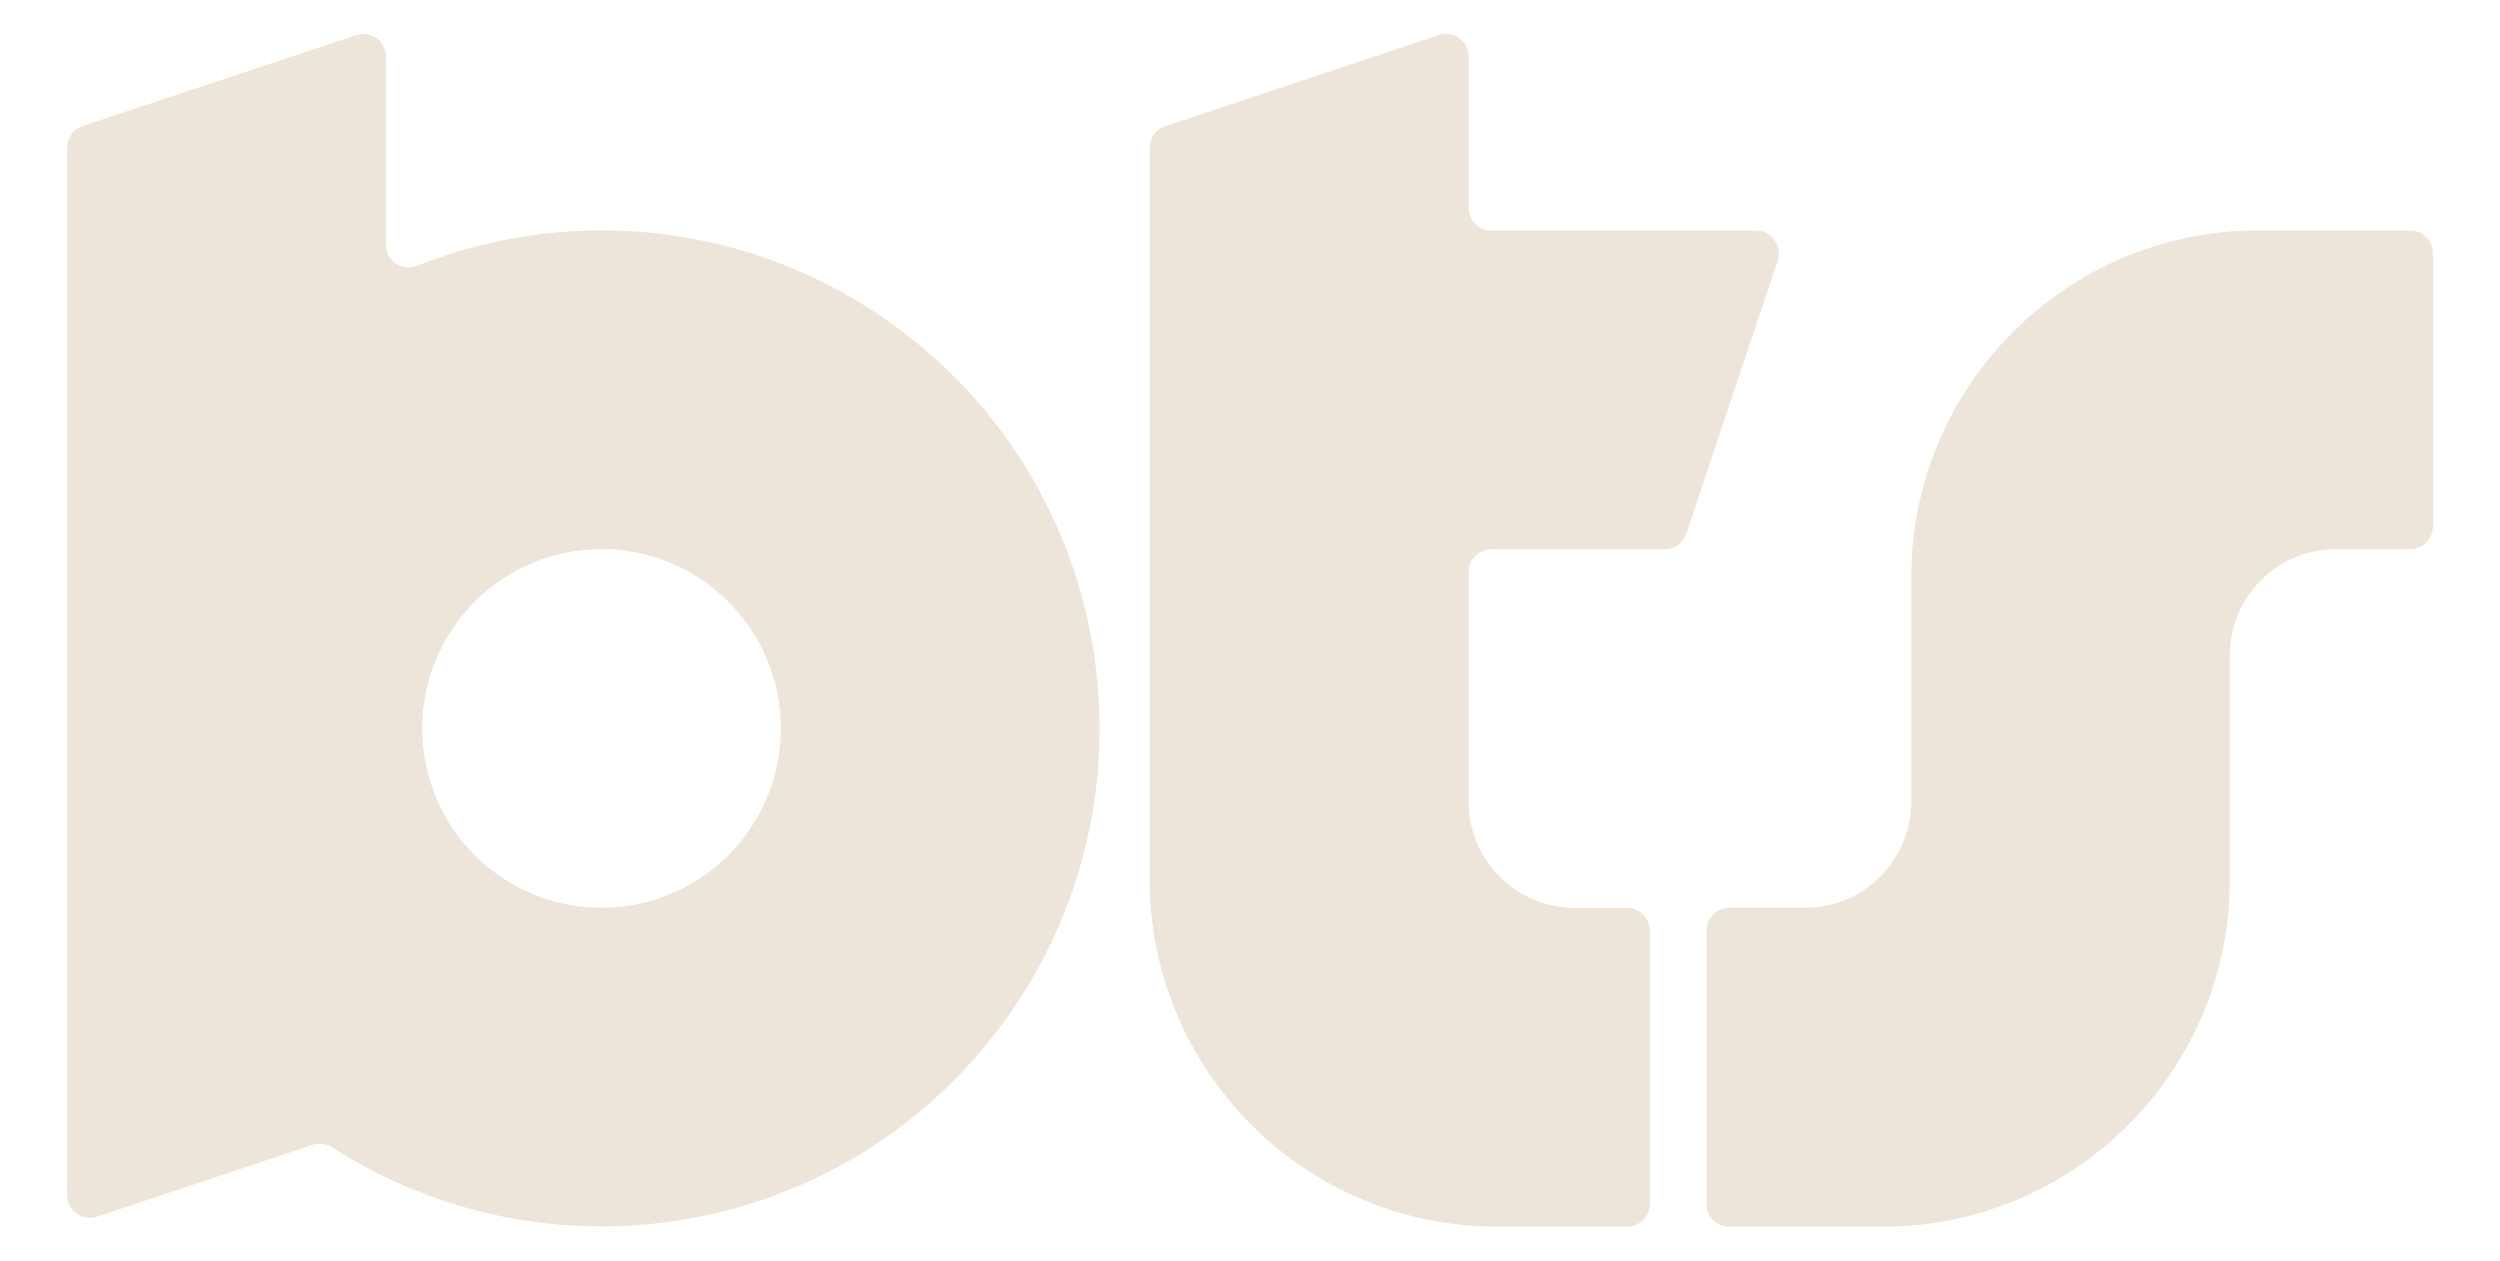 <?xml version="1.0" encoding="UTF-8"?>
<svg xmlns="http://www.w3.org/2000/svg" id="Camada_1" data-name="Camada 1" viewBox="0 0 433.95 218.8">
  <defs>
    <style>      .cls-1 {        fill: #ede5da;        stroke-width: 0px;      }    </style>
  </defs>
  <path class="cls-1" d="M249.72,6.08l-47.45,15.81c-1.61.54-2.7,2.04-2.7,3.74v128.47c.19,8,1.95,15.68,5.04,22.7l.03.13c.14.32.31.62.45.94.35.76.71,1.52,1.1,2.26.26.51.53,1.01.81,1.51.39.71.8,1.41,1.22,2.11.3.49.6.98.91,1.46.44.69.9,1.36,1.37,2.03.32.46.64.92.97,1.36.51.68,1.03,1.34,1.57,1.99.33.41.65.82.99,1.22.59.69,1.21,1.36,1.84,2.03.31.33.62.68.94,1.01.74.75,1.51,1.47,2.28,2.19.24.22.46.44.7.66,1.03.91,2.09,1.8,3.18,2.64.26.2.53.38.8.58.82.61,1.65,1.22,2.51,1.8.58.39,1.19.75,1.78,1.12.47.29.93.61,1.41.89v-.02c8.91,5.21,19.26,8.21,30.33,8.21h22.63c2.18,0,3.94-1.77,3.94-3.94v-47.45c0-2.18-1.77-3.94-3.94-3.94h-9.05c-10.19,0-18.46-8.26-18.46-18.46v-39.84c0-2.18,1.77-3.94,3.94-3.94h30.11c1.7,0,3.2-1.08,3.74-2.69l15.86-47.45c.85-2.55-1.05-5.19-3.74-5.19h-45.97c-2.18,0-3.94-1.77-3.94-3.94V9.82c0-2.69-2.64-4.59-5.19-3.74Z"></path>
  <path class="cls-1" d="M392.01,39.99c-33.28,0-60.26,26.98-60.26,60.26v39.45c-.32,9.92-8.4,17.87-18.4,17.87h-13.19c-2.18,0-3.94,1.77-3.94,3.94v47.48c0,2.18,1.77,3.94,3.94,3.94h26.64c33.28,0,60.26-26.98,60.26-60.26v-39.47c.32-9.92,8.4-17.87,18.4-17.87h12.9c2.18,0,3.94-1.77,3.94-3.94v-47.45c0-2.18-1.77-3.94-3.94-3.94h-26.35Z"></path>
  <path class="cls-1" d="M66.99,9.84c0-2.69-2.63-4.59-5.19-3.74L14.35,21.87c-1.61.54-2.7,2.04-2.7,3.74v181.84c0,2.69,2.64,4.59,5.19,3.74l37.44-12.48c1.14-.38,2.39-.2,3.41.45,36.74,23.67,86.16,16.24,114.13-18.59,29.9-37.23,23.95-91.65-13.28-121.54-25.17-20.21-58.18-24.04-86.16-12.9-2.59,1.03-5.39-.87-5.39-3.66V9.84ZM128.68,145.93c-10.76,13.4-30.35,15.54-43.75,4.78-13.4-10.76-15.54-30.35-4.78-43.75,10.76-13.4,30.35-15.54,43.75-4.78,13.4,10.76,15.54,30.35,4.78,43.75Z"></path>
</svg>
